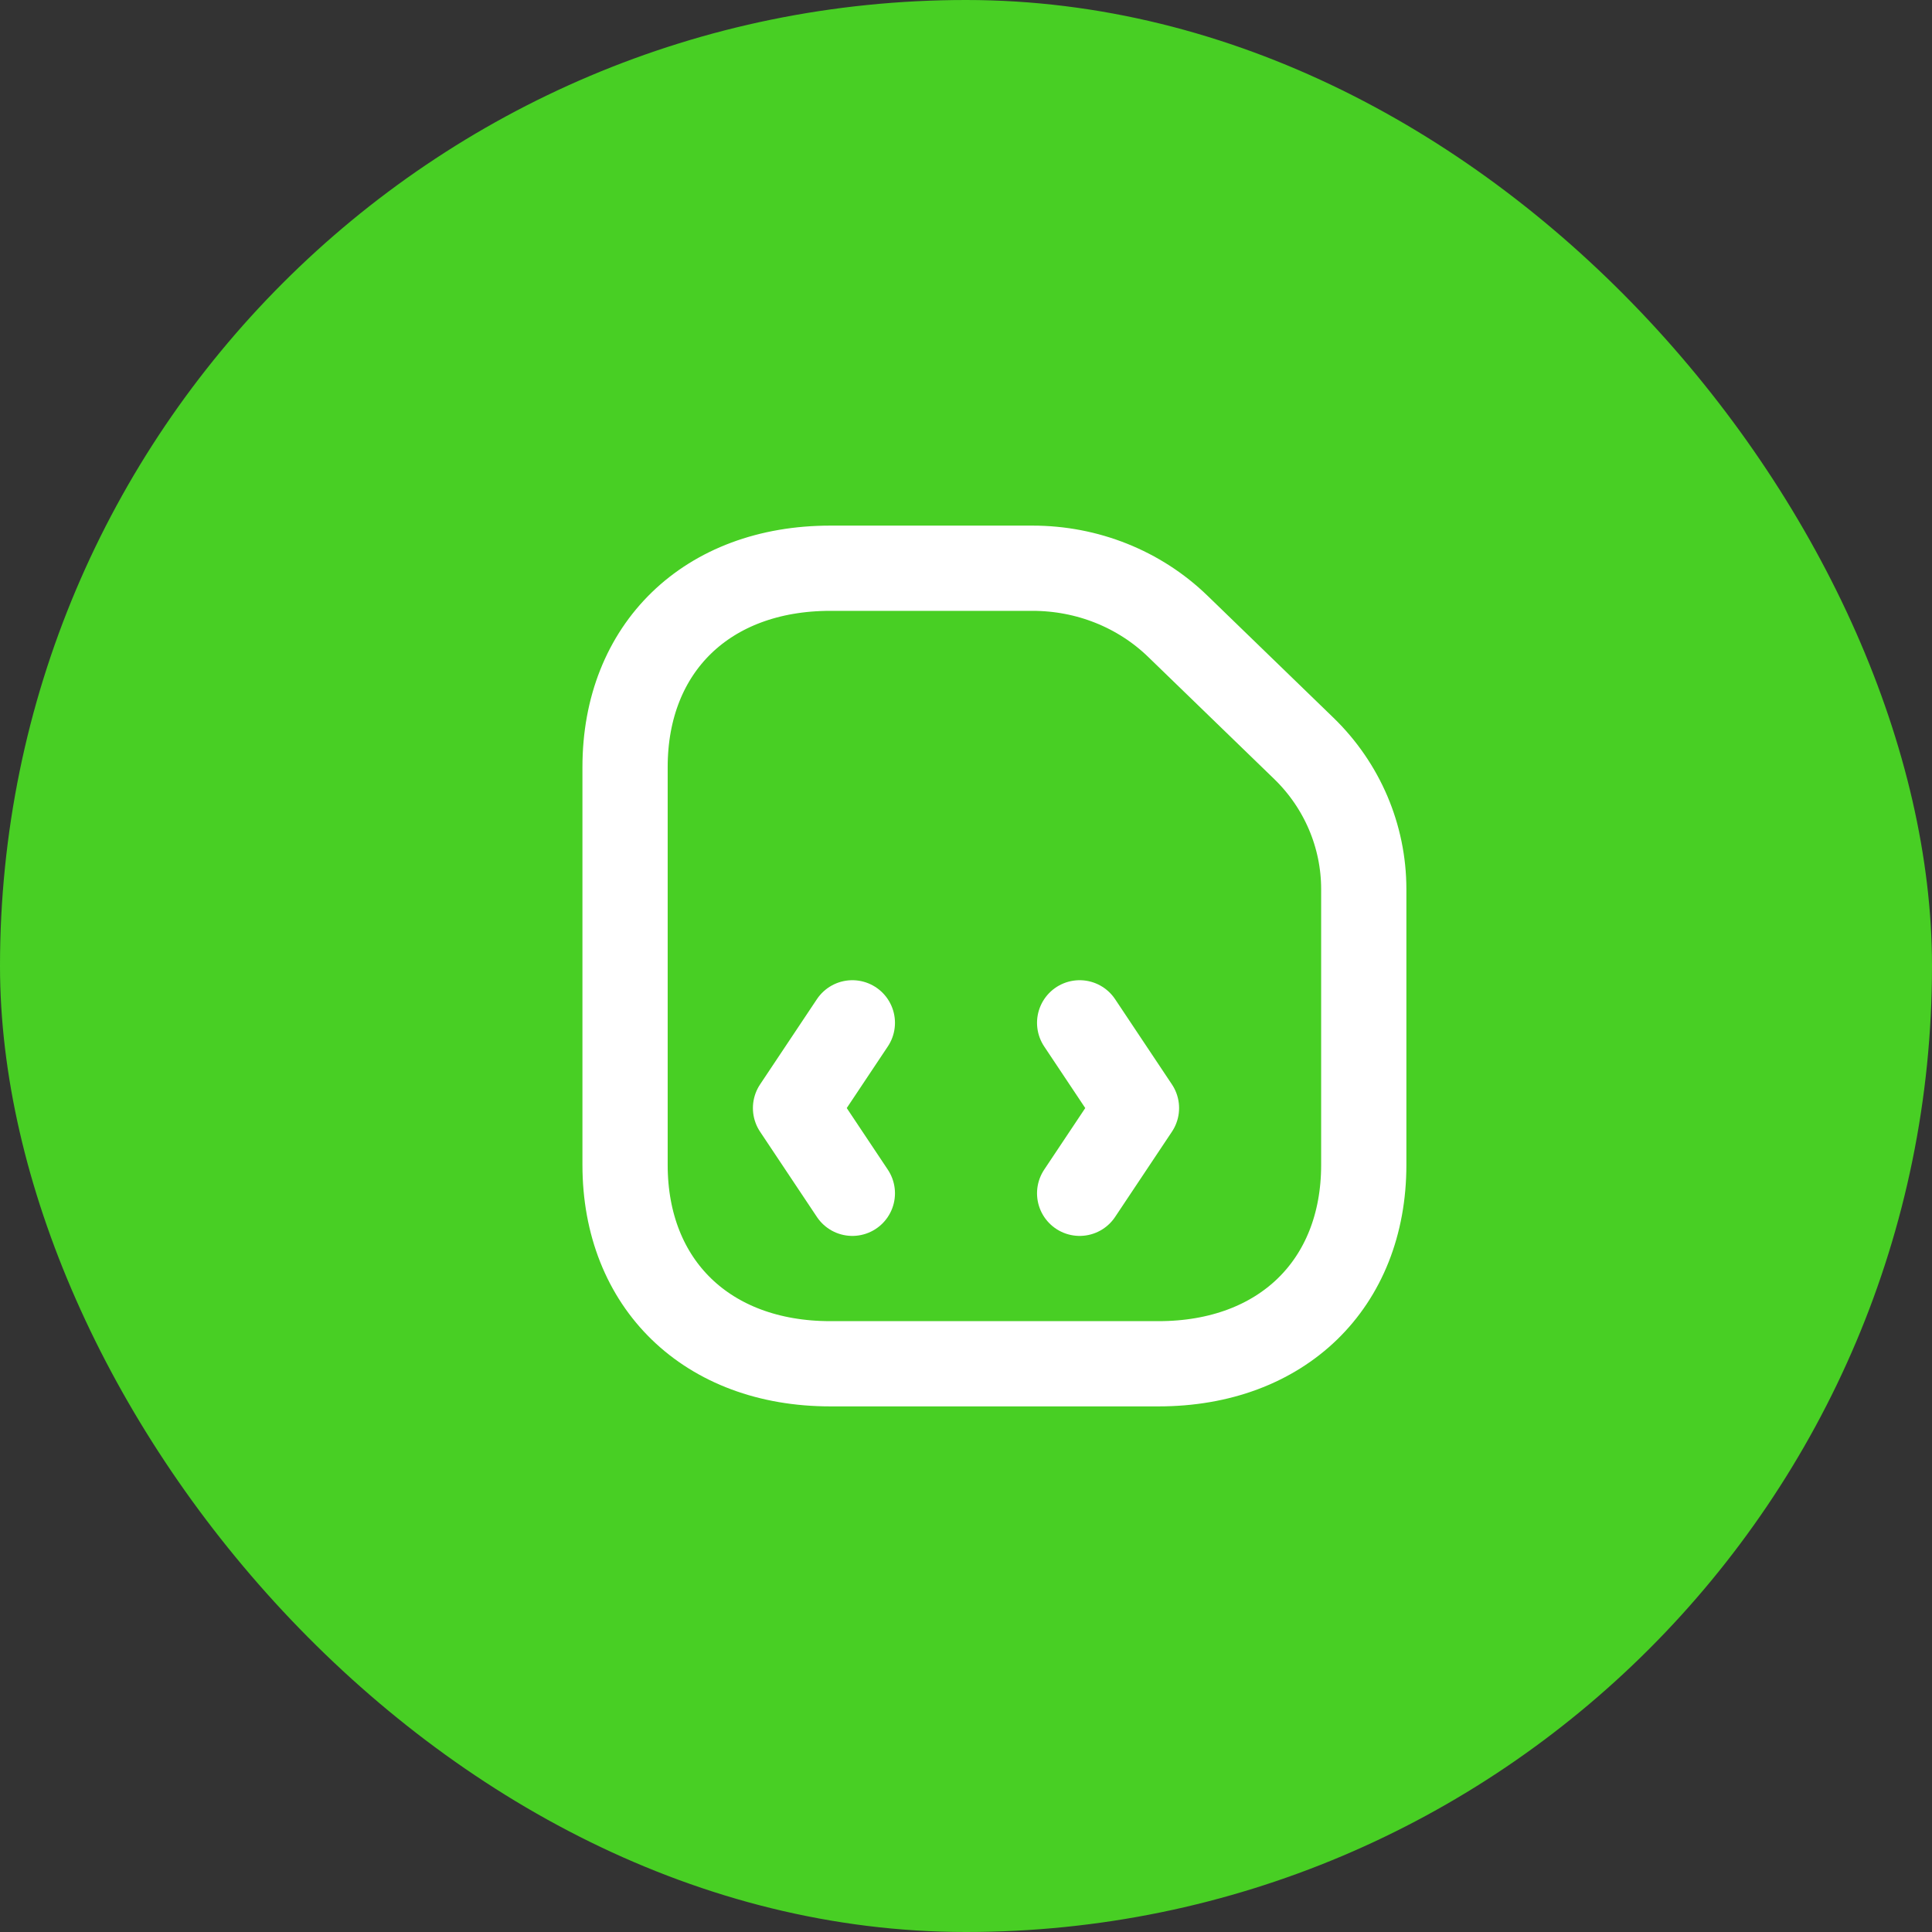 <svg width="34" height="34" viewBox="0 0 34 34" fill="none" xmlns="http://www.w3.org/2000/svg">
<rect x="0" y="0" width="34" height="34" fill="#333333" stroke="none"/>
<rect width="34" height="34" rx="17" fill="#48CF24"/>
<path d="M22.946 13.171L20.728 11.022C20.049 10.364 19.132 10 18.172 10H14.611C12.444 10 11 11.4 11 13.5V20.5C11 22.6 12.444 24 14.611 24H20.389C22.556 24 24 22.6 24 20.5V15.649C24 14.711 23.617 13.822 22.946 13.171Z" stroke="white" stroke-width="1.5" stroke-linecap="round" stroke-linejoin="round"/>
<path d="M15 18L14 19.5L15 21" stroke="white" stroke-width="1.5" stroke-linecap="round" stroke-linejoin="round"/>
<path d="M19 18L20 19.5L19 21" stroke="white" stroke-width="1.5" stroke-linecap="round" stroke-linejoin="round"/>
</svg>
